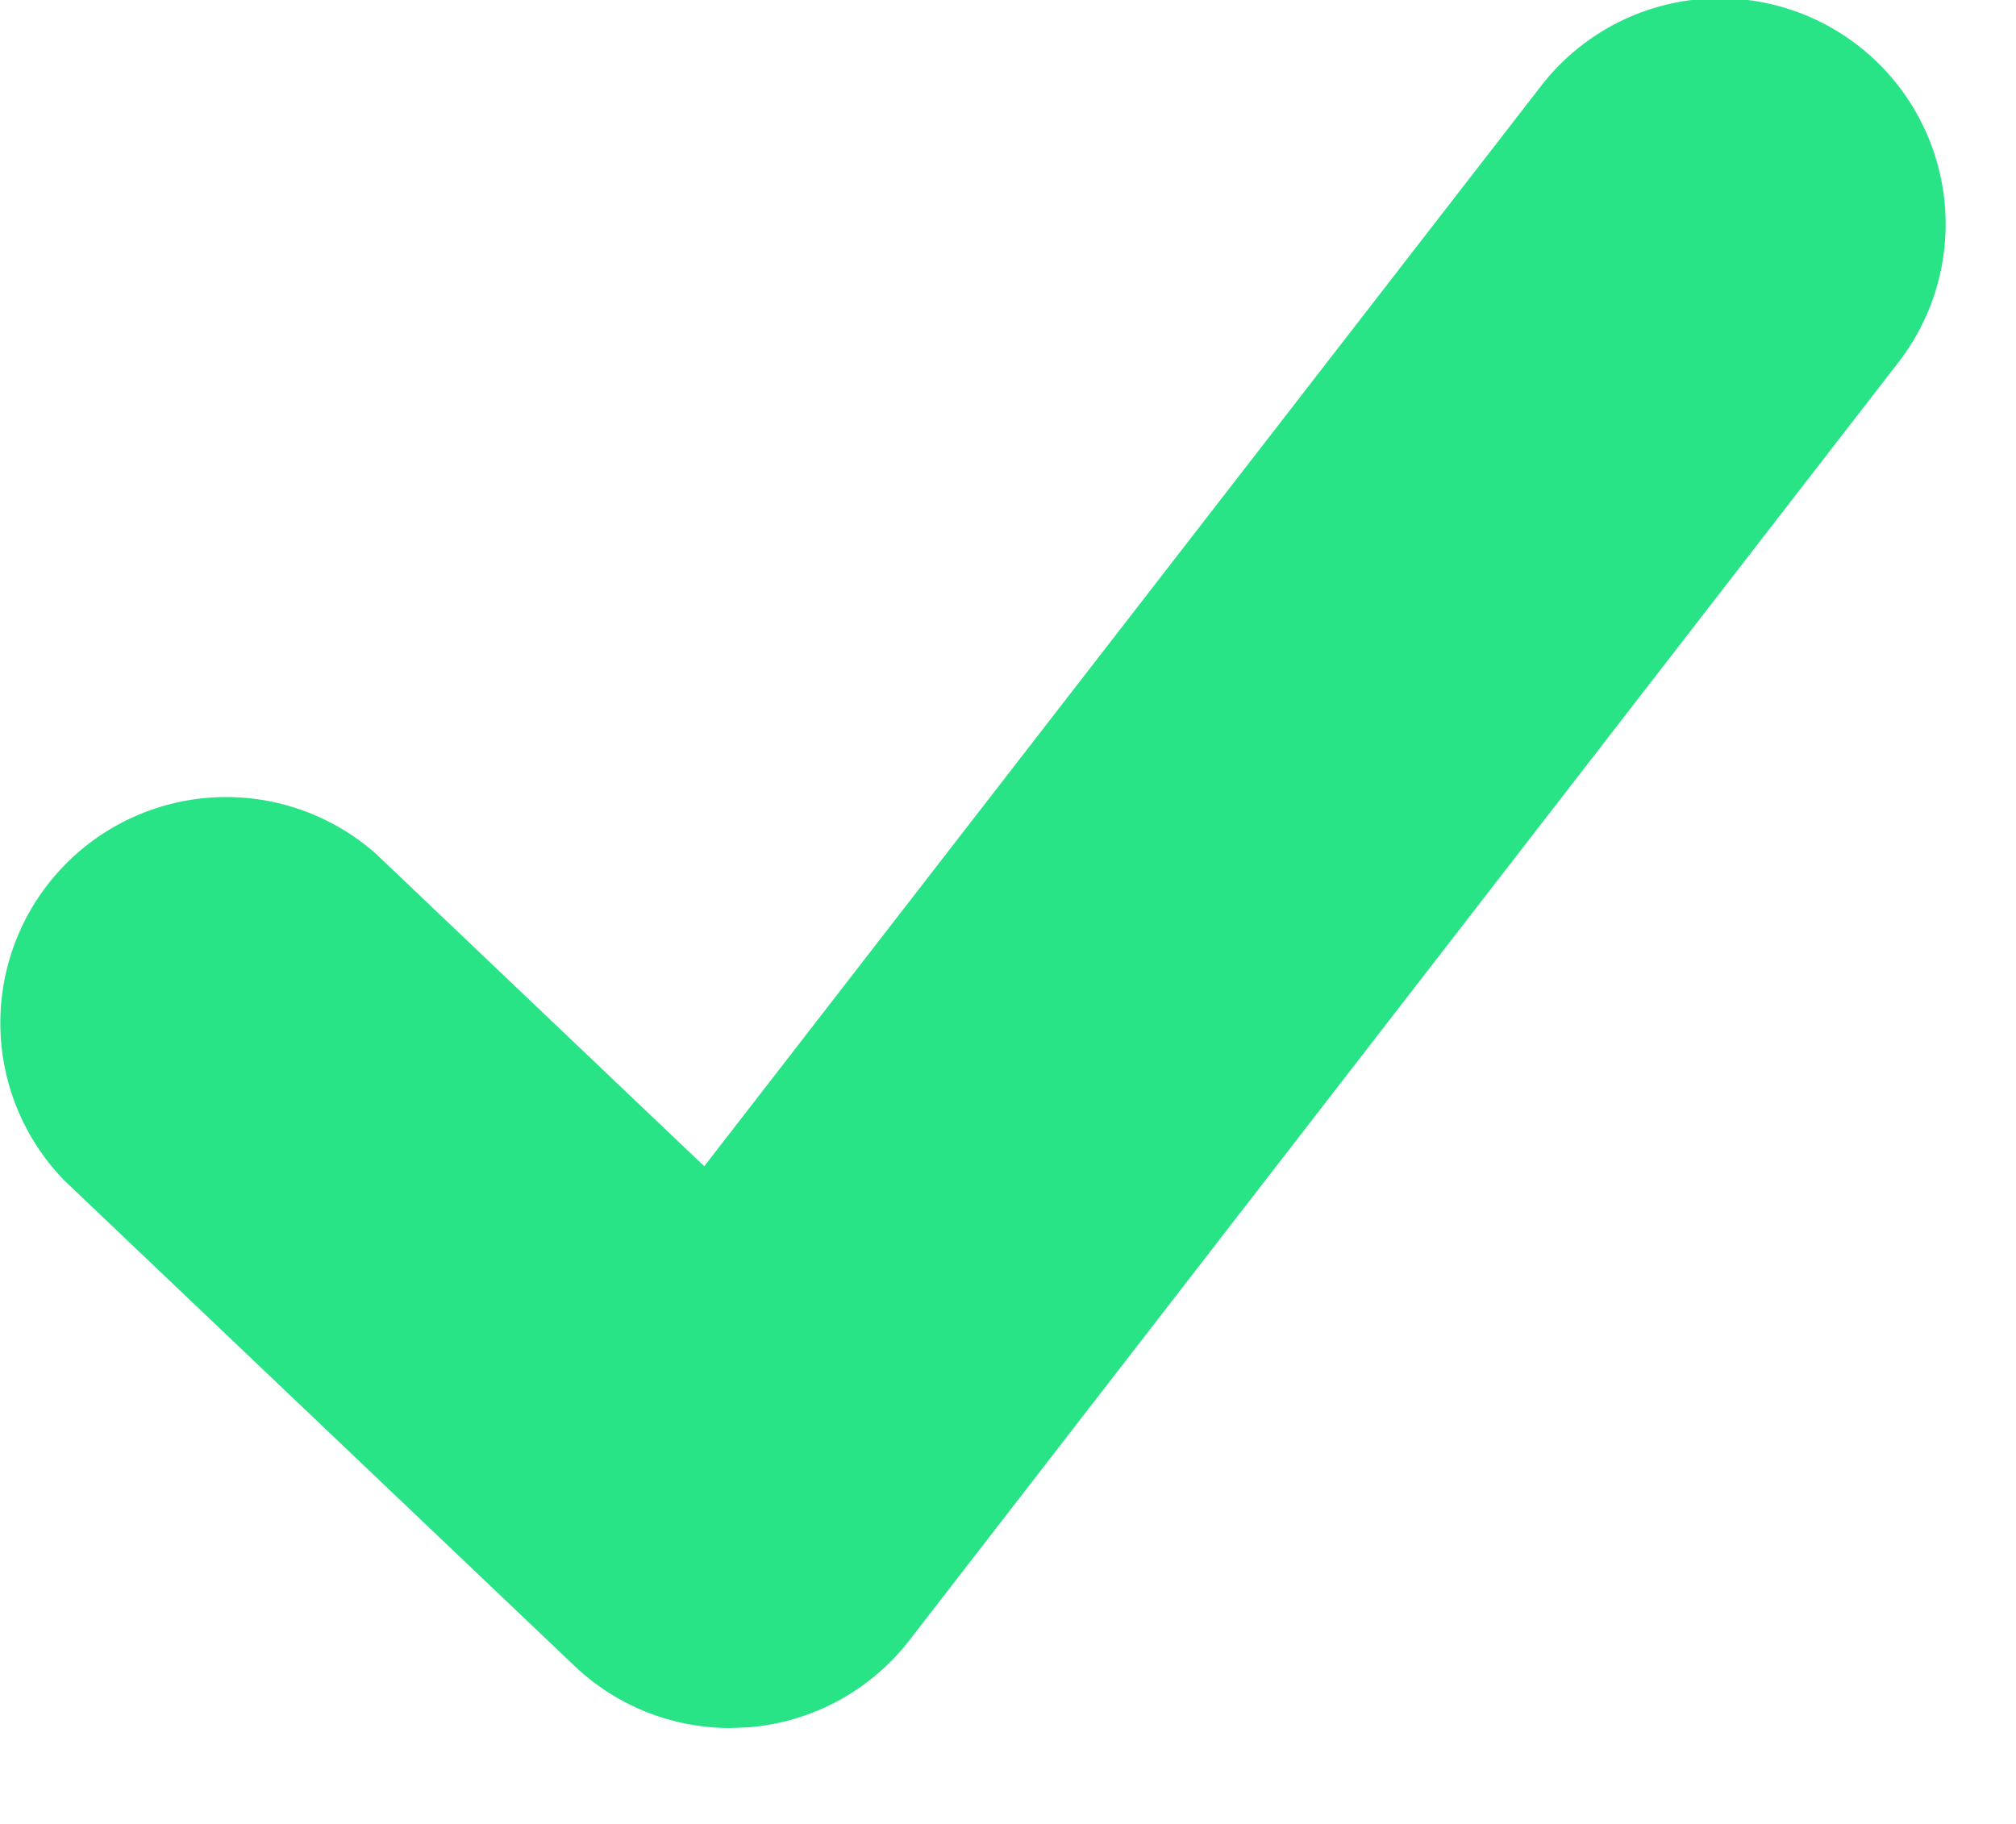 <svg width="21" height="19" fill="none" xmlns="http://www.w3.org/2000/svg">
    <path d="M7.602 18.001a2.353 2.353 0 0 1-1.621-.65L.673 12.3a2.353 2.353 0 0 1 3.244-3.405l3.419 3.254L16.04.912a2.353 2.353 0 1 1 3.72 2.882L9.472 17.088a2.354 2.354 0 0 1-1.682.906l-.188.007z" fill="#29E387"/>
</svg>
